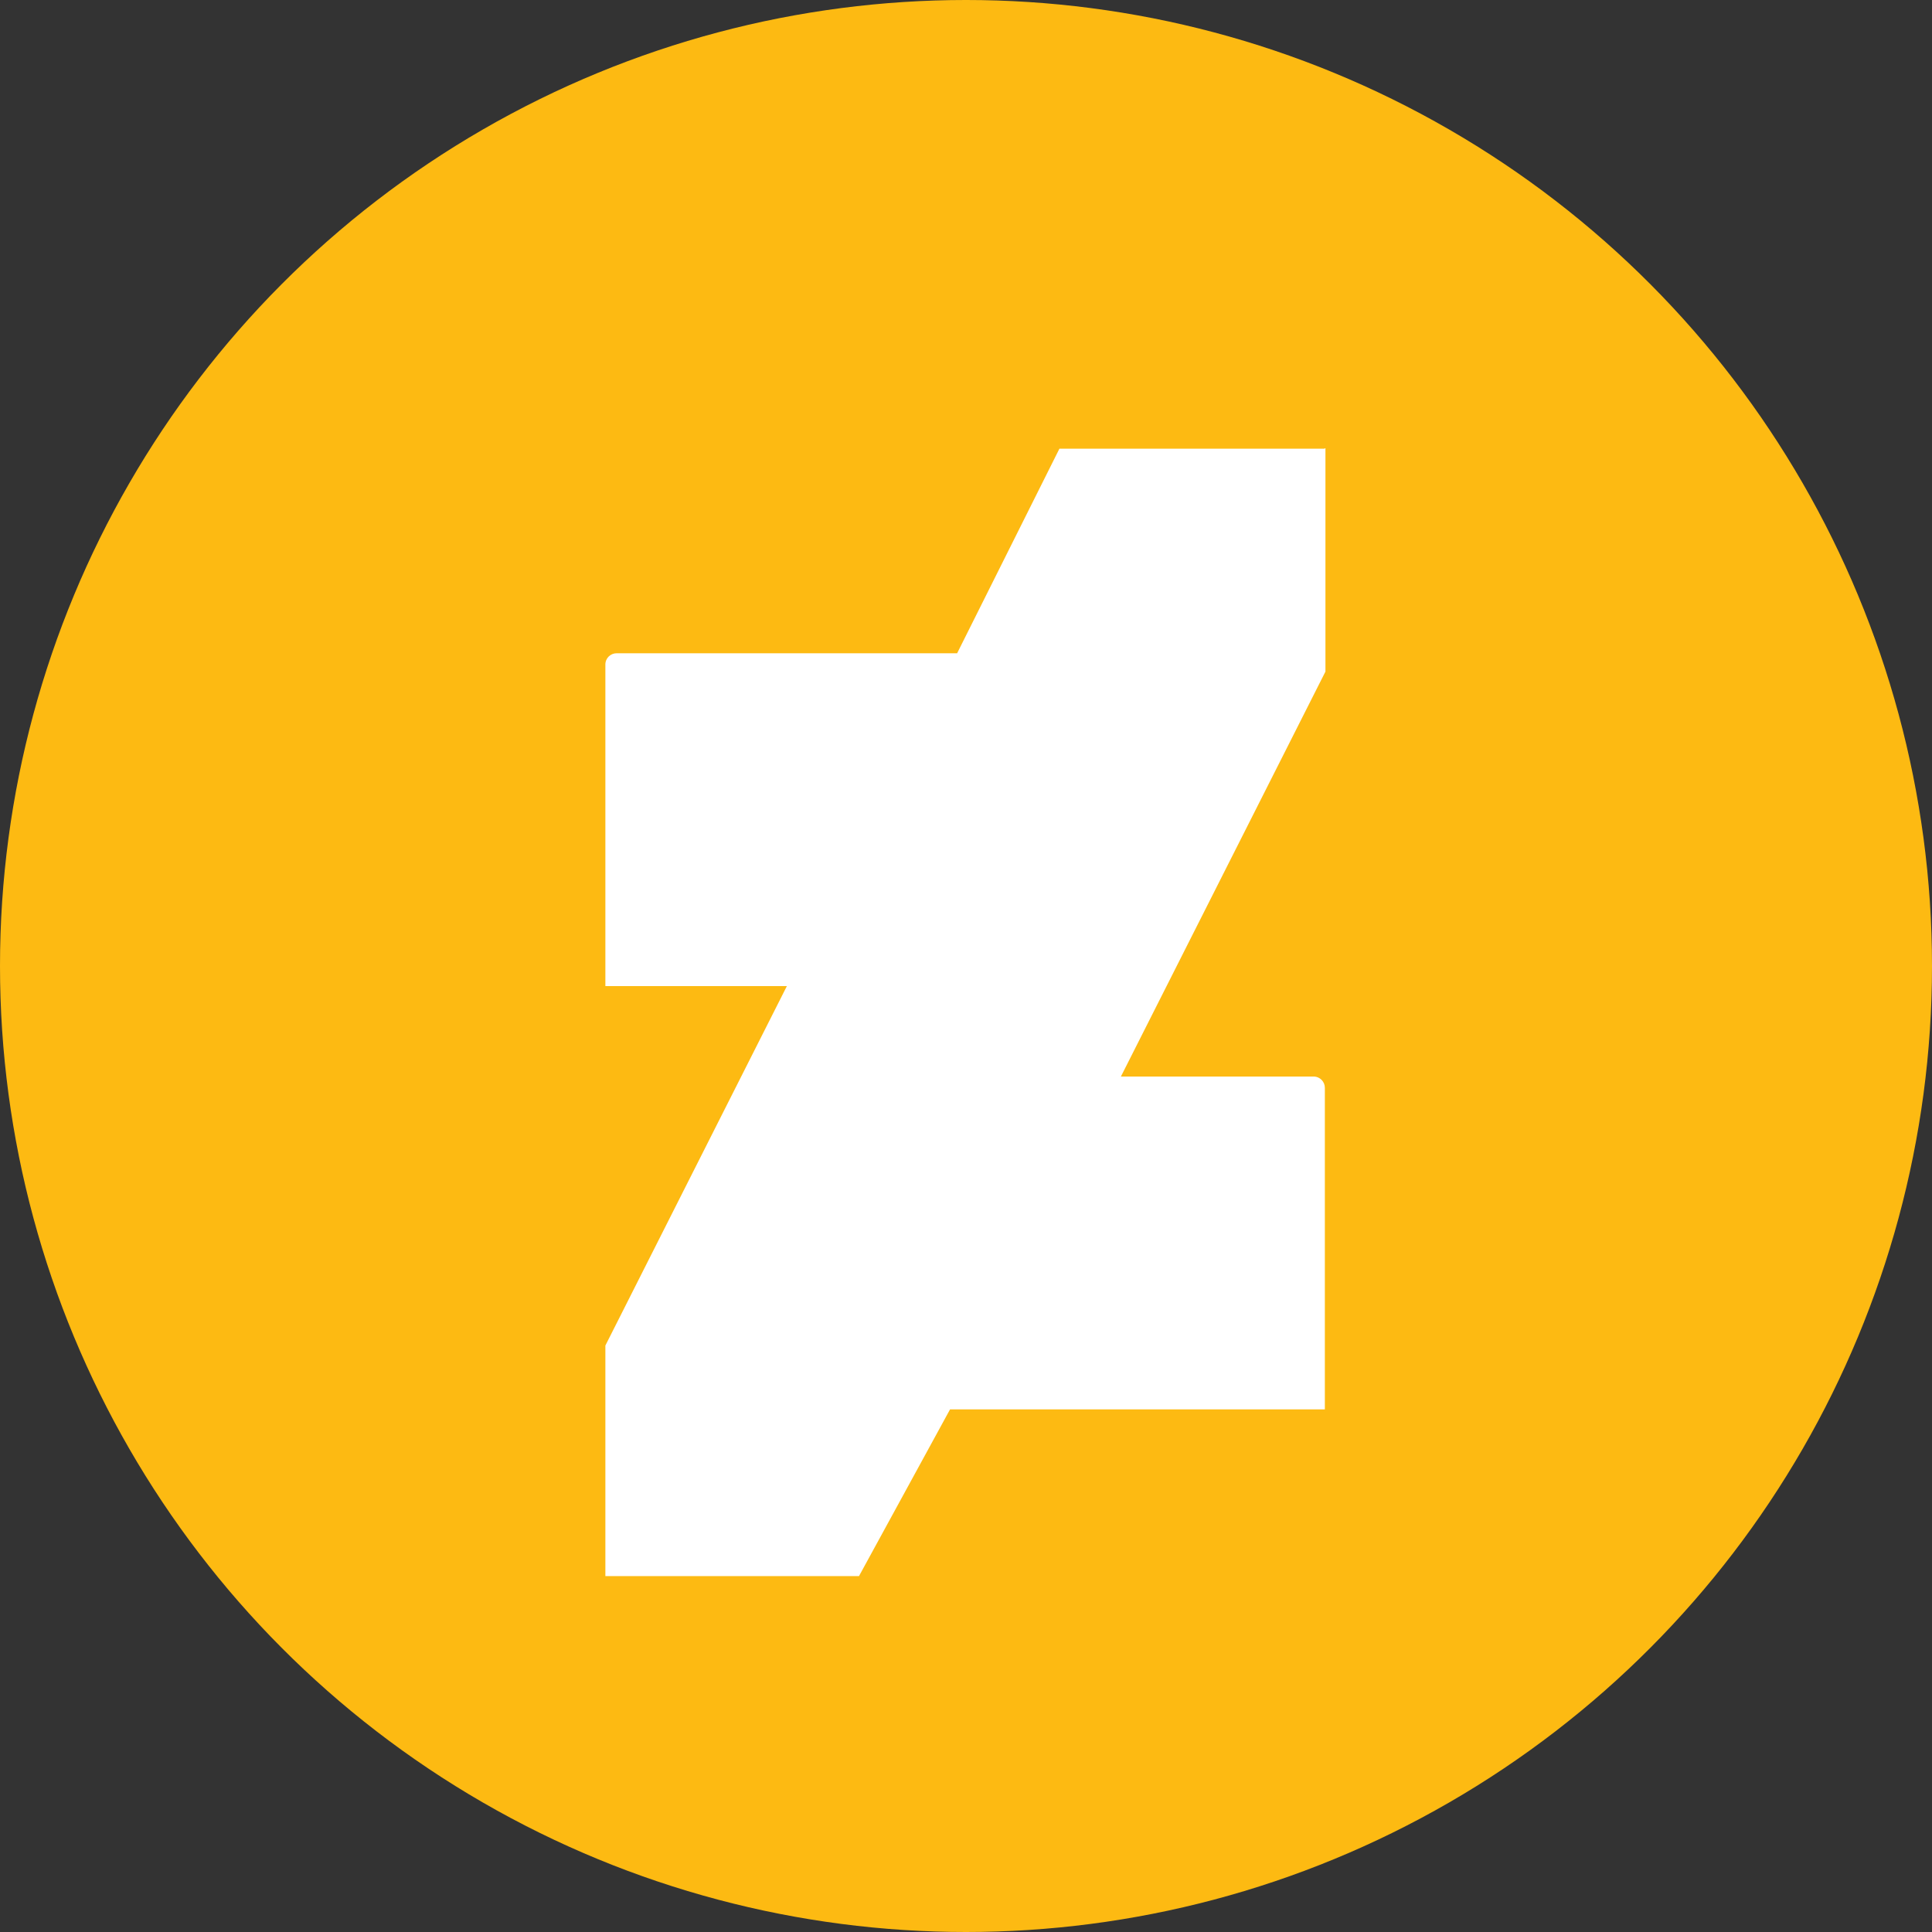 <?xml version="1.0" encoding="UTF-8"?>
<svg id="Layer_2" data-name="Layer 2" xmlns="http://www.w3.org/2000/svg" viewBox="0 0 32.68 32.68">
  <rect x="0" y="0" width="32.68" height="32.68" fill="#333333" stroke="none"/>
  <defs>
    <style>
      .cls-1 {
        fill: #fdba12;
      }

      .cls-2 {
        fill: #fff;
      }
    </style>
  </defs>
  <g id="Layer_1-2" data-name="Layer 1">
    <g>
      <g id="uuid-286698a2-db2c-45d1-8a07-2c982479216e" data-name="Layer 1-2">
        <circle class="cls-1" cx="16.34" cy="16.34" r="16.34"/>
      </g>
      <g id="H8jbOw">
        <path class="cls-2" d="M22.42,7.58v3.78l-3.46,6.85h3.26c.11,0,.19.09.19.19v5.44h-6.34l-1.54,2.82h-4.29v-3.9l3.07-6.08h-3.07v-5.44c0-.11.09-.19.19-.19h5.76l1.73-3.46h4.48Z"/>
      </g>
    </g>
  </g>
</svg>